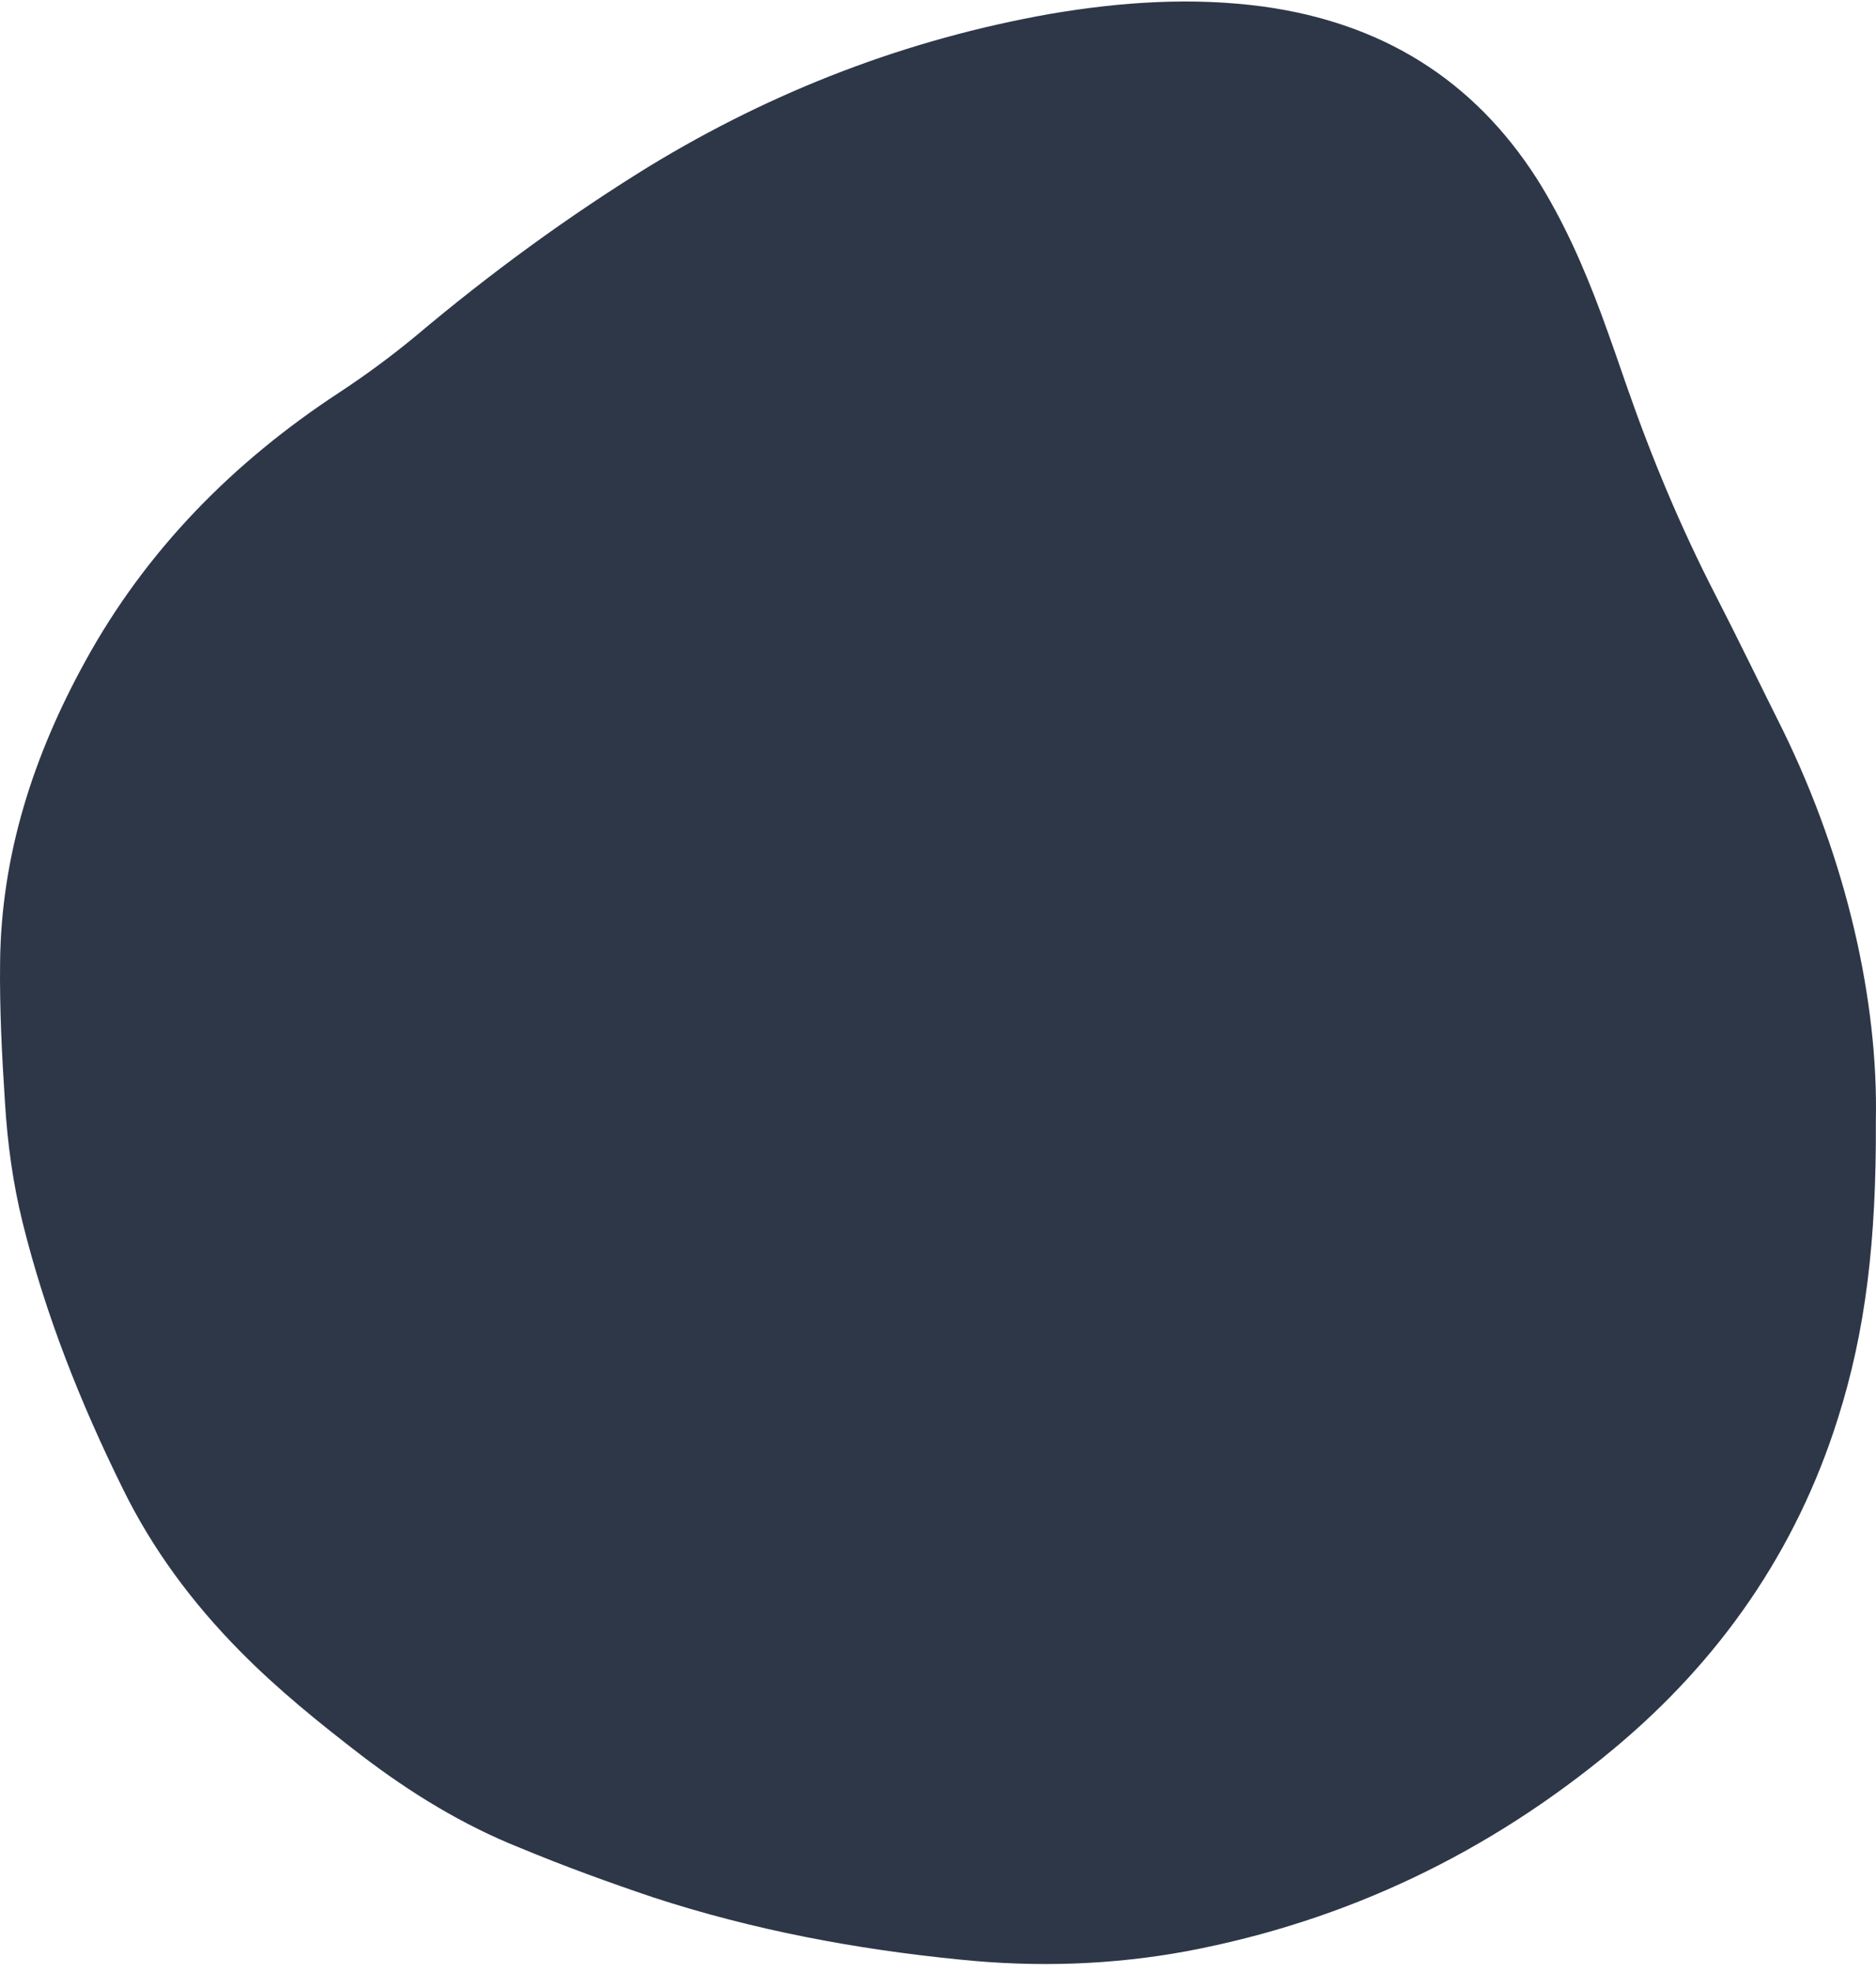 <svg xmlns="http://www.w3.org/2000/svg" width="195" height="205" viewBox="0 0 195 205" fill="none">
<path d="M194.986 116.478C195.049 128.973 193.917 138.392 191.023 147.497C186.681 161.248 178.754 172.613 167.744 181.781C154.783 192.581 139.998 199.676 123.388 202.816C115.586 204.26 107.722 204.511 99.794 203.695C88.973 202.627 78.277 200.618 67.896 197.227C63.24 195.658 58.584 193.962 54.054 192.078C48.078 189.692 42.667 186.364 37.571 182.471C33.166 179.081 28.888 175.627 24.987 171.671C20.017 166.648 15.864 161.06 12.782 154.78C8.378 145.864 4.728 136.697 2.338 127.027C1.331 122.945 0.765 118.738 0.513 114.531C0.198 109.696 -0.053 104.799 0.01 99.964C0.136 88.85 3.47 78.552 8.818 68.819C15.172 57.203 24.232 48.035 35.243 40.814C38.011 38.993 40.653 37.047 43.233 34.912C50.909 28.444 58.962 22.542 67.519 17.268C80.416 9.419 94.258 4.081 109.169 1.444C116.53 0.188 123.954 -0.314 131.378 0.691C143.521 2.386 153.084 8.163 159.753 18.586C162.522 22.982 164.598 27.691 166.422 32.589C167.366 35.163 168.247 37.675 169.128 40.249C171.707 47.659 174.727 54.88 178.314 61.849C180.704 66.496 182.969 71.205 185.297 75.852C192.029 89.603 195.238 104.171 194.986 116.478Z" fill="#2d3748"/>
</svg>
